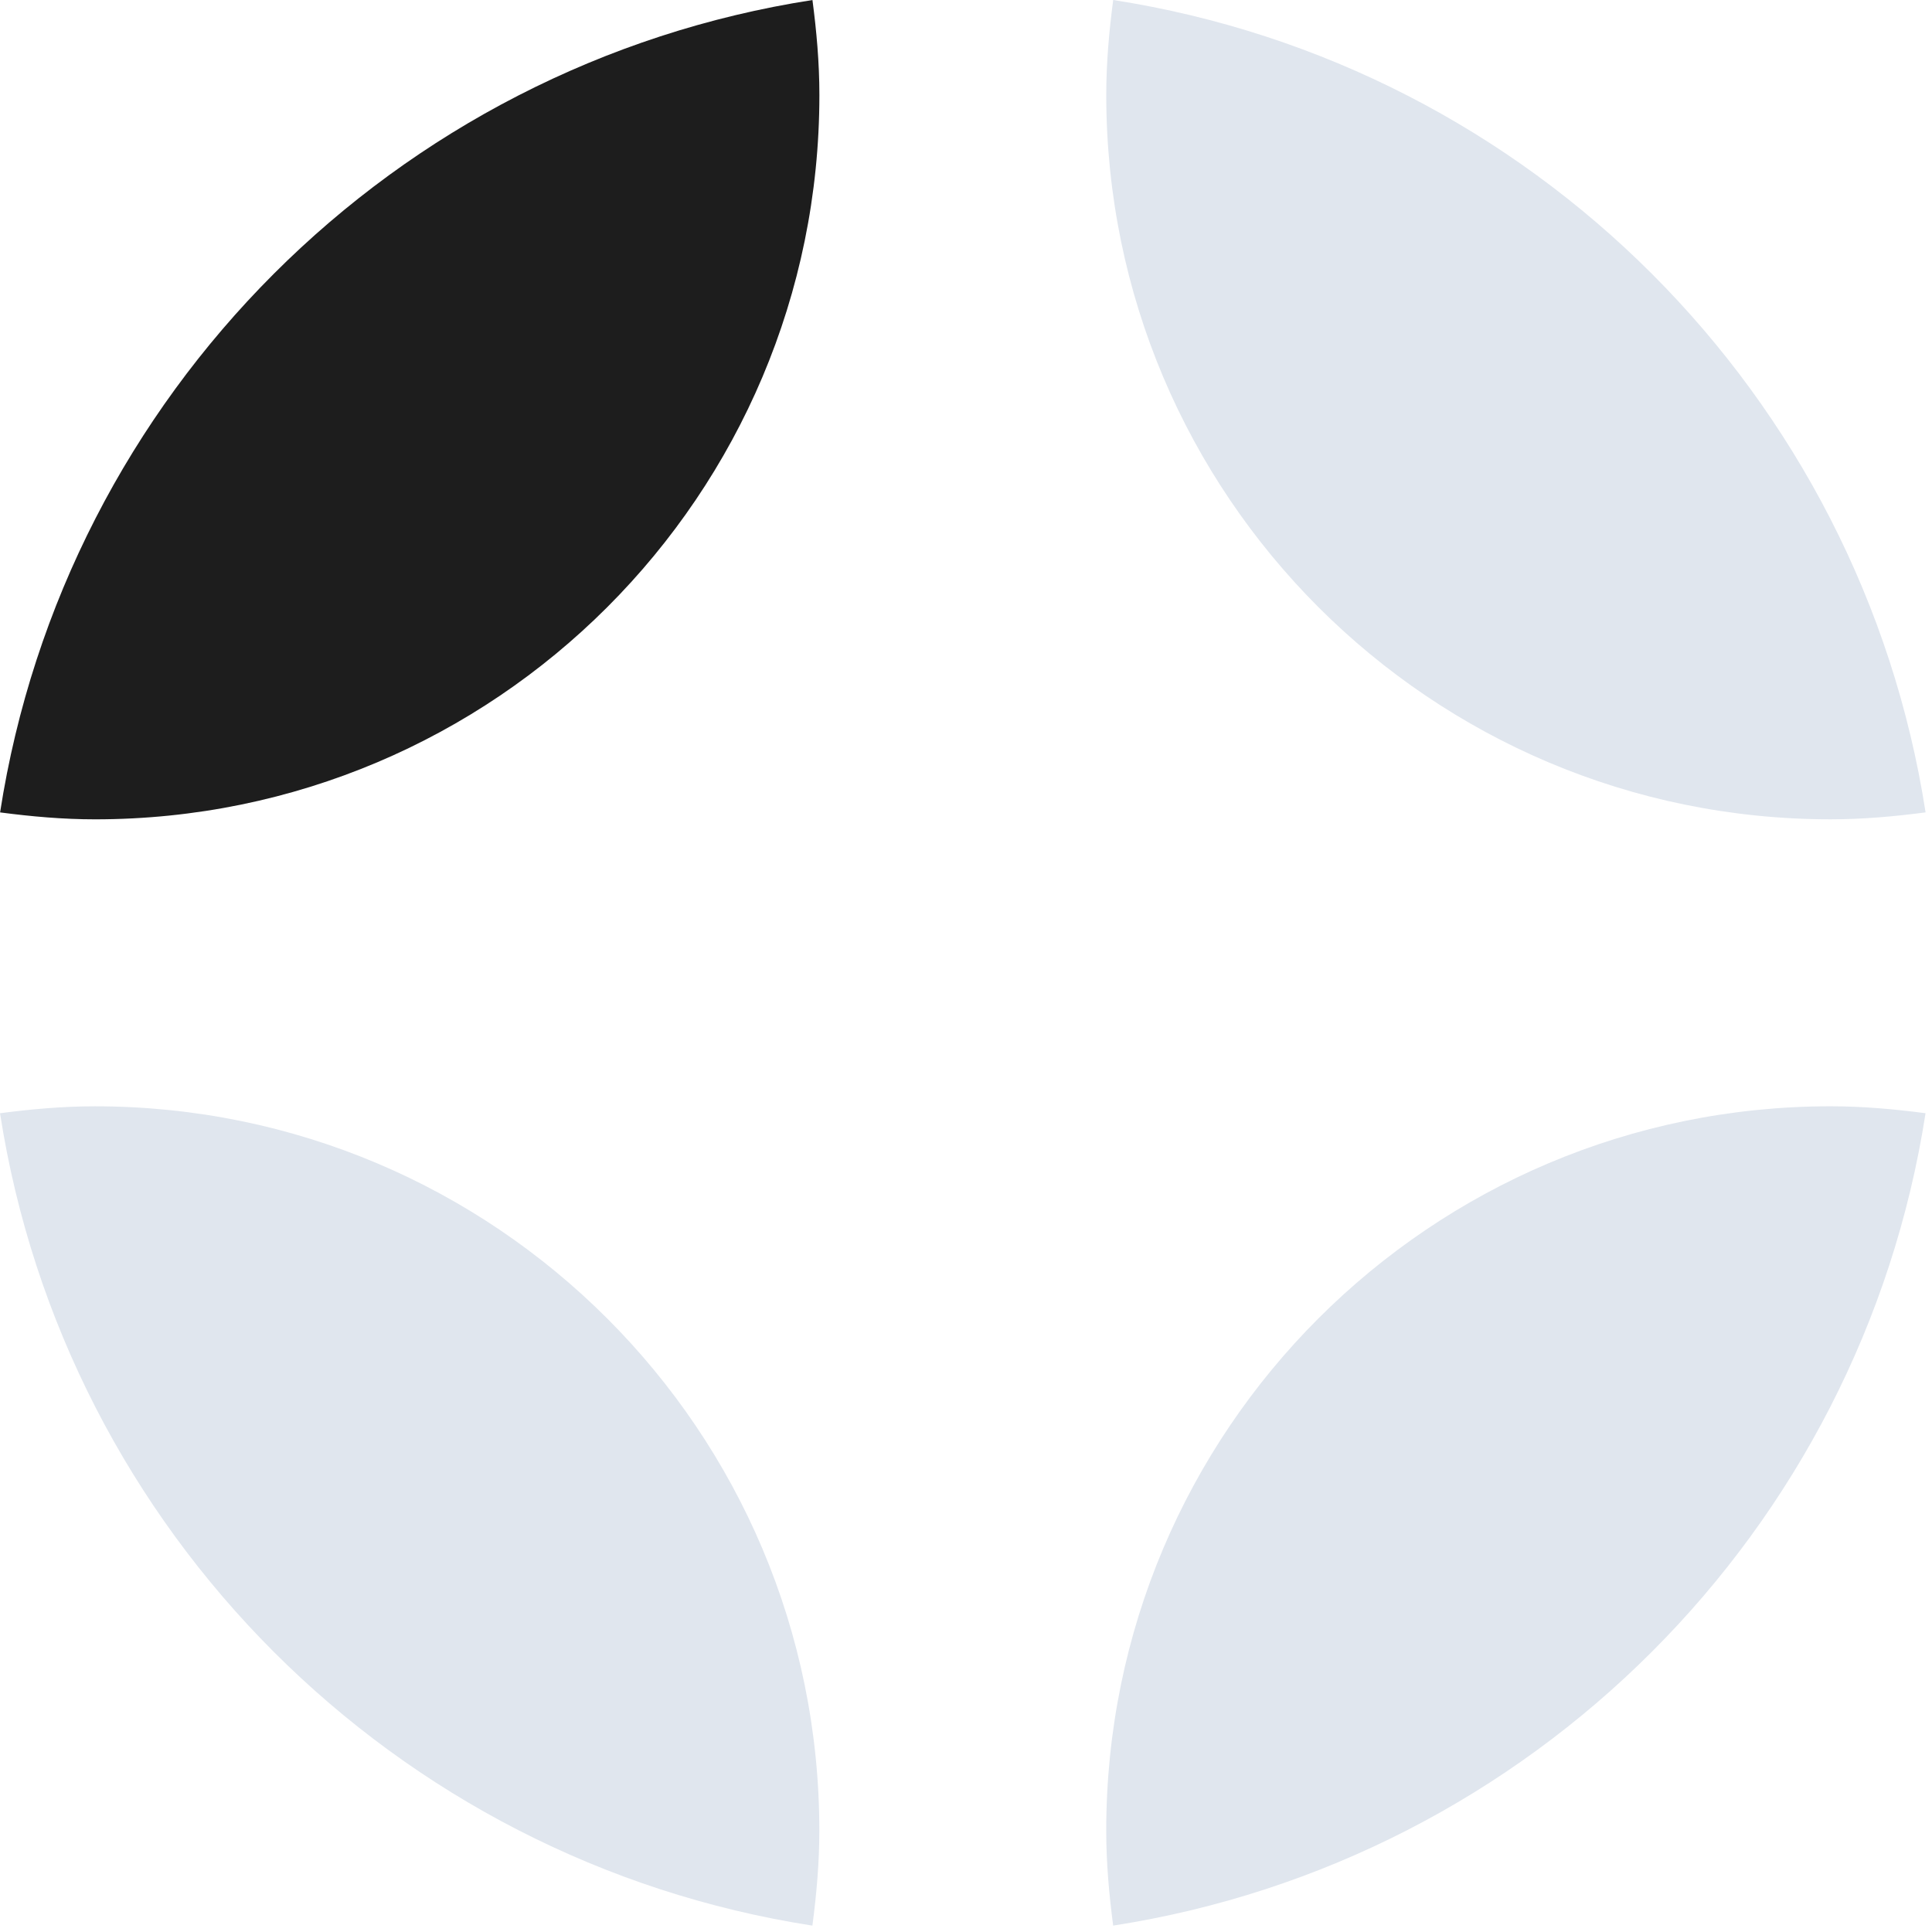 <svg xmlns="http://www.w3.org/2000/svg" fill="none" viewBox="0 0 273 273" height="273" width="273">
<path fill="#E0E6EE" d="M114.796 272.098C115.375 267.695 115.776 263.238 115.776 258.677C115.776 202.15 69.952 156.326 13.426 156.326C8.865 156.326 4.407 156.727 0.004 157.306C9.169 216.376 55.727 262.934 114.796 272.098Z"></path>
<path fill="#E0E6EE" d="M272.089 157.303C267.685 156.725 263.228 156.323 258.667 156.323C202.141 156.323 156.316 202.147 156.316 258.674C156.316 263.235 156.717 267.692 157.296 272.096C216.366 262.931 262.924 216.374 272.089 157.303Z"></path>
<path fill="#E0E6EE" d="M258.671 115.772C263.232 115.772 267.689 115.371 272.093 114.793C262.928 55.723 216.37 9.166 157.3 4.28251e-08C156.721 4.403 156.32 8.861 156.32 13.422C156.32 69.949 202.144 115.772 258.671 115.772Z"></path>
<path fill="#1D1D1D" d="M115.783 13.425C115.783 8.864 115.382 4.406 114.803 0.003C55.734 9.168 9.176 55.726 0.012 114.796C4.414 115.374 8.872 115.775 13.434 115.775C69.959 115.775 115.783 69.952 115.783 13.425Z"></path>
</svg>
